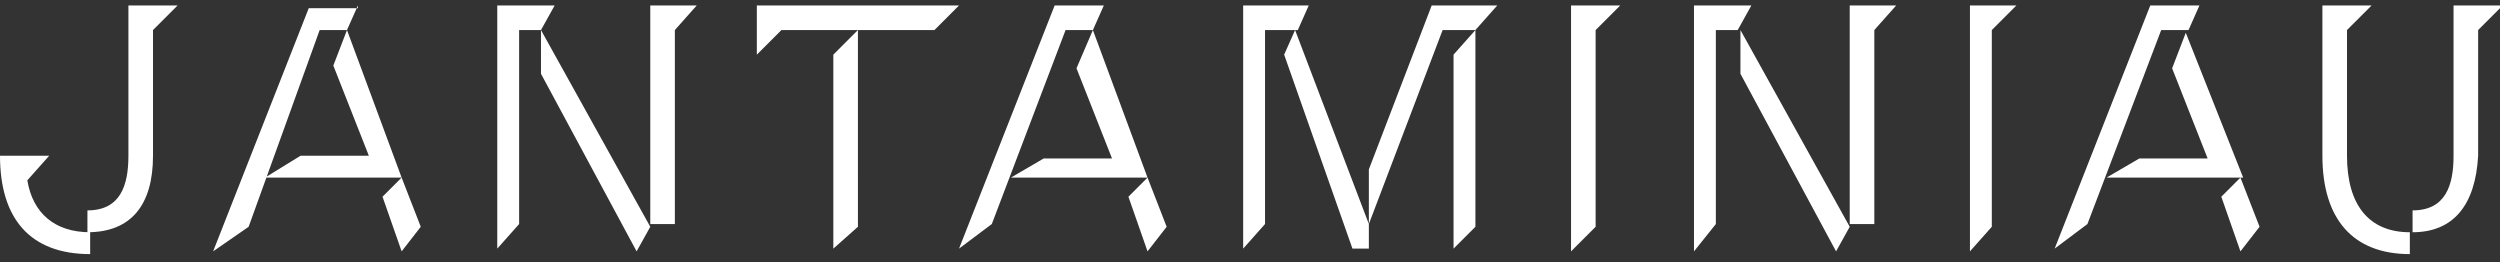 <svg xmlns="http://www.w3.org/2000/svg" xml:space="preserve" style="enable-background:new 0 0 91.5 9.6" viewBox="0 0 91.5 9.6"><rect x="0" y="0" width="91.5" height="9.6" fill="#333333" stroke="none"/><path d="m1.8 5.7-.8.9c.2 1.2 1 1.9 2.3 1.9v.8C1.1 9.3 0 8 0 5.7h1.8zm1.4 2.8v-.8c1.2 0 1.5-.9 1.5-2V.2h1.8l-.9.9v4.6c0 1.8-.8 2.8-2.4 2.8M13.1.2l-.4.9h-1L9.1 8.3l-1.3.9L11.3.3h1.8zm1.6 6.3h-5l1.3-.8h2.5l-1.3-3.3.5-1.3 2 5.4zm0 2.7.7-.9-.7-1.8-.7.7.7 2zm5.6-9-.5.9H19v7.1l-.8.9V.2h2.1zm3.5 8.1-.5.9-3.5-6.5V1.1l4 7.2zM25.5.2l-.8.9v7.1h-.9v-8h1.7zm9.6 0-.9.9h-5.6l-.9.9V.2h7.4zm-3.7 8.1V1.1l-.9.9v7.1l.9-.8zm9-8.1-.4.9h-1l-2.7 7.1-1.2.9L38.6.2h1.8zM42 6.5h-5l1.2-.7h2.5l-1.3-3.3.6-1.4 2 5.4zm0 2.7.7-.9-.7-1.8-.7.7.7 2zm5.9-9-.4.9h-1.2v7.1l-.8.9V.2h2.4zM47 2l.4-.9 2.7 7.1v.9h-.6L47 2zM54.8.2l-.8.9h-1.2l-2.7 7.1v-2l2.3-6h2.4zM54 8.3V1.1l-.8.9v7.1l.8-.8zm3.5.9v-9h1.8l-.9.9v7.2zm6.6-9-.5.9h-.8v7.1l-.8 1v-9h2.1zm3.6 8.1-.5.9-3.5-6.5V1.1l4 7.2zM69.4.2l-.8.9v7.1h-.9v-8h1.7zm2.7 9v-9h1.7l-.9.9v7.2zm8.4-9-.4.9h-1l-2.7 7.1-1.2.9L78.7.2h1.8zm1.6 6.3h-5l1.2-.7h2.5l-1.3-3.3.5-1.3 2.1 5.3zM82 9.2l.7-.9-.7-1.8-.7.7.7 2zm3-9h1.8l-.9.9v4.6c0 1.8.8 2.8 2.3 2.8v.8C86.1 9.3 85 8 85 5.7V.2zm3.3 8.3v-.8c1.2 0 1.5-.9 1.5-2V.2h1.8l-.9.9v4.6c-.1 1.8-.9 2.8-2.4 2.8" style="fill:#fff"/></svg>